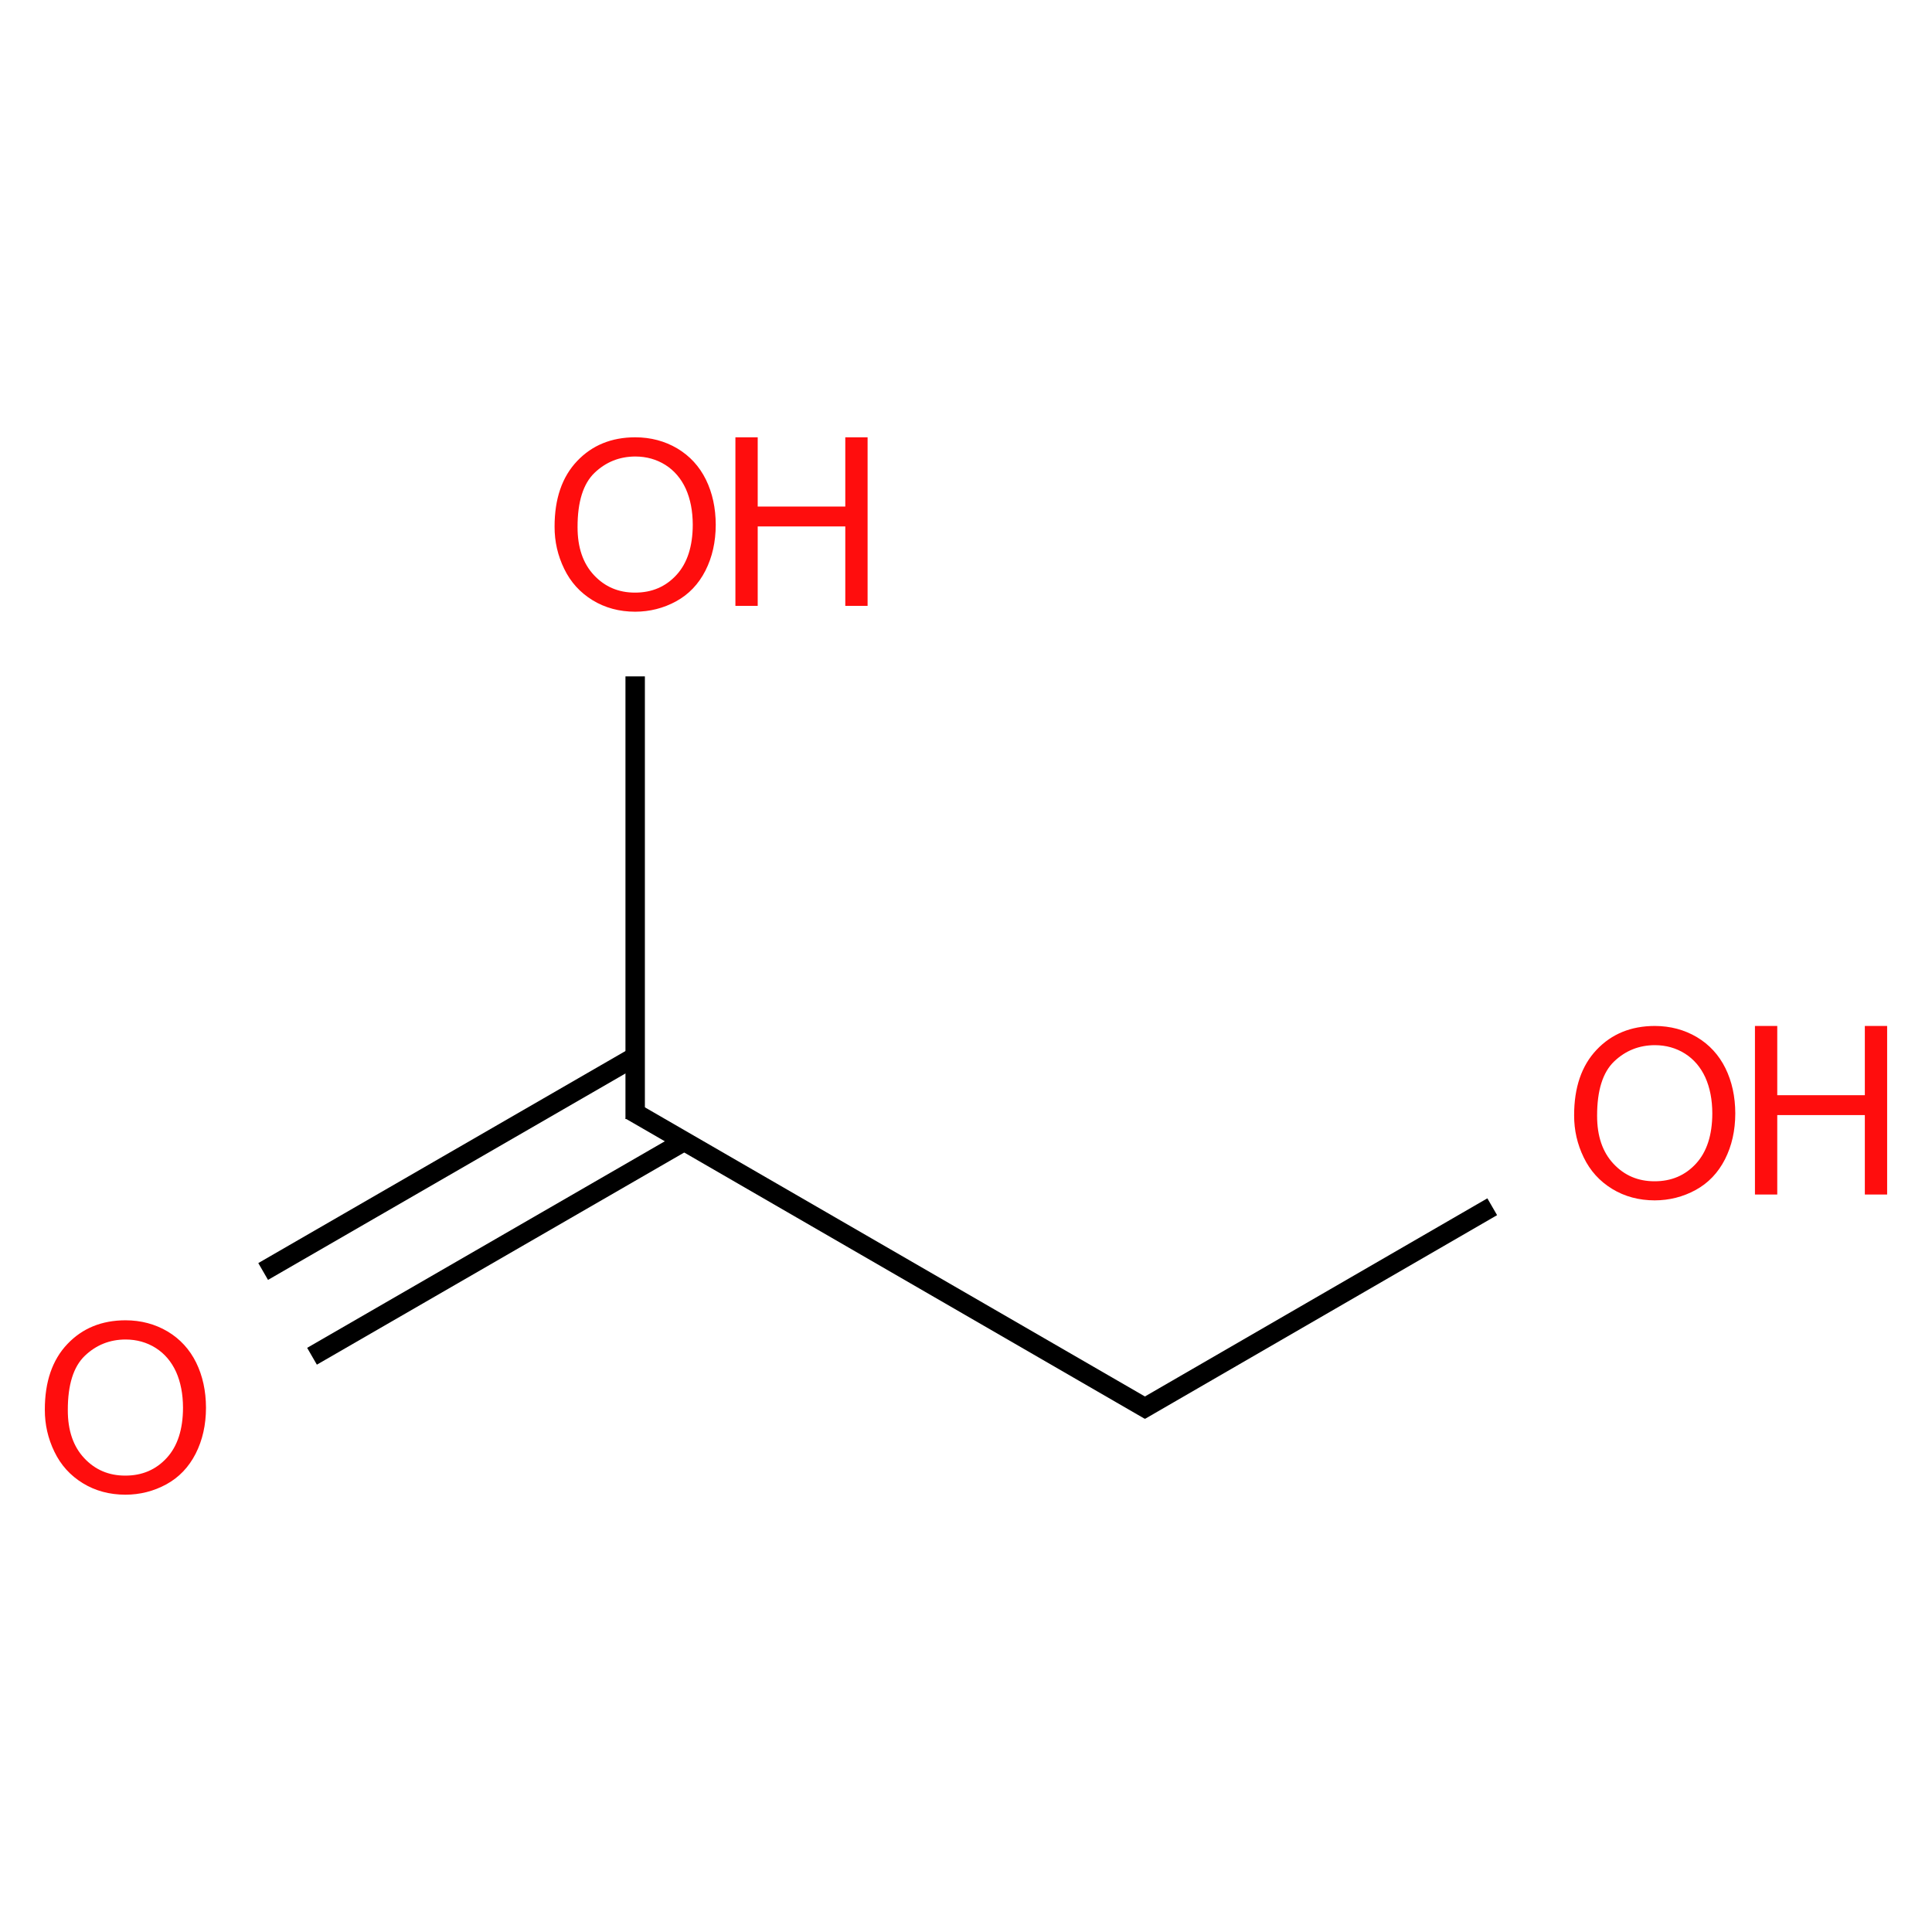 ﻿<svg xmlns="http://www.w3.org/2000/svg" xmlns:xlink="http://www.w3.org/1999/xlink" width="200pt" height="200pt" viewBox="0 0 200 200" version="1.1">
  <defs>
    <g>
      <symbol overflow="visible" id="glyph0-0">
        <path style="stroke:none;" d="M 3.047 0 L 3.047 -15.234 L 15.234 -15.234 L 15.234 0 Z M 3.426 -0.379 L 14.852 -0.379 L 14.852 -14.852 L 3.426 -14.852 Z M 3.426 -0.379 " />
      </symbol>
      <symbol overflow="visible" id="glyph0-1">
        <path style="stroke:none;" d="M 1.18 -8.496 C 1.176 -11.391 1.953 -13.656 3.512 -15.297 C 5.062 -16.934 7.07 -17.754 9.531 -17.758 C 11.141 -17.754 12.594 -17.367 13.887 -16.602 C 15.18 -15.828 16.164 -14.758 16.844 -13.383 C 17.52 -12.004 17.859 -10.441 17.863 -8.699 C 17.859 -6.93 17.504 -5.348 16.793 -3.949 C 16.078 -2.551 15.066 -1.492 13.758 -0.777 C 12.445 -0.062 11.031 0.293 9.52 0.297 C 7.875 0.293 6.406 -0.102 5.117 -0.891 C 3.82 -1.684 2.84 -2.766 2.176 -4.141 C 1.508 -5.512 1.176 -6.965 1.18 -8.496 Z M 3.559 -8.461 C 3.555 -6.359 4.121 -4.703 5.254 -3.492 C 6.383 -2.281 7.801 -1.676 9.508 -1.68 C 11.246 -1.676 12.676 -2.285 13.801 -3.512 C 14.918 -4.73 15.48 -6.465 15.484 -8.711 C 15.48 -10.129 15.238 -11.367 14.762 -12.43 C 14.277 -13.484 13.578 -14.309 12.656 -14.895 C 11.73 -15.477 10.691 -15.766 9.547 -15.77 C 7.906 -15.766 6.5 -15.207 5.324 -14.086 C 4.145 -12.961 3.555 -11.086 3.559 -8.461 Z M 3.559 -8.461 " />
      </symbol>
      <symbol overflow="visible" id="glyph0-2">
        <path style="stroke:none;" d="M 1.953 0 L 1.953 -17.449 L 4.262 -17.449 L 4.262 -10.281 L 13.328 -10.281 L 13.328 -17.449 L 15.637 -17.449 L 15.637 0 L 13.328 0 L 13.328 -8.223 L 4.262 -8.223 L 4.262 0 Z M 1.953 0 " />
      </symbol>
    </g>
  </defs>
  <g id="surface244145">
    <path style="fill:none;stroke-width:0.033;stroke-linecap:butt;stroke-linejoin:miter;stroke:rgb(0%,0%,0%);stroke-opacity:1;stroke-miterlimit:10;" d="M 0.317 1.413 L 0.949 1.048 " transform="matrix(60.935,0,0,60.935,12.983,54.298)" />
    <path style="fill:none;stroke-width:0.033;stroke-linecap:butt;stroke-linejoin:miter;stroke:rgb(0%,0%,0%);stroke-opacity:1;stroke-miterlimit:10;" d="M 0.234 1.269 L 0.866 0.904 " transform="matrix(60.935,0,0,60.935,12.983,54.298)" />
    <path style="fill:none;stroke-width:0.033;stroke-linecap:butt;stroke-linejoin:miter;stroke:rgb(0%,0%,0%);stroke-opacity:1;stroke-miterlimit:10;" d="M 0.866 1.01 L 0.866 0.258 " transform="matrix(60.935,0,0,60.935,12.983,54.298)" />
    <path style="fill:none;stroke-width:0.033;stroke-linecap:butt;stroke-linejoin:miter;stroke:rgb(0%,0%,0%);stroke-opacity:1;stroke-miterlimit:10;" d="M 0.858 0.995 L 1.74 1.505 " transform="matrix(60.935,0,0,60.935,12.983,54.298)" />
    <path style="fill:none;stroke-width:0.033;stroke-linecap:butt;stroke-linejoin:miter;stroke:rgb(0%,0%,0%);stroke-opacity:1;stroke-miterlimit:10;" d="M 1.724 1.505 L 2.322 1.159 " transform="matrix(60.935,0,0,60.935,12.983,54.298)" />
    <g style="fill:rgb(100%,5.1%,5.1%);fill-opacity:1;">
      <use xlink:href="#glyph0-1" x="3.461" y="154.434" />
    </g>
    <g style="fill:rgb(100%,5.1%,5.1%);fill-opacity:1;">
      <use xlink:href="#glyph0-1" x="56.23" y="63.027" />
    </g>
    <g style="fill:rgb(100%,5.1%,5.1%);fill-opacity:1;">
      <use xlink:href="#glyph0-2" x="74.176" y="62.719" />
    </g>
    <g style="fill:rgb(100%,5.1%,5.1%);fill-opacity:1;">
      <use xlink:href="#glyph0-1" x="161.773" y="123.965" />
    </g>
    <g style="fill:rgb(100%,5.1%,5.1%);fill-opacity:1;">
      <use xlink:href="#glyph0-2" x="179.719" y="123.656" />
    </g>
  </g>
</svg>